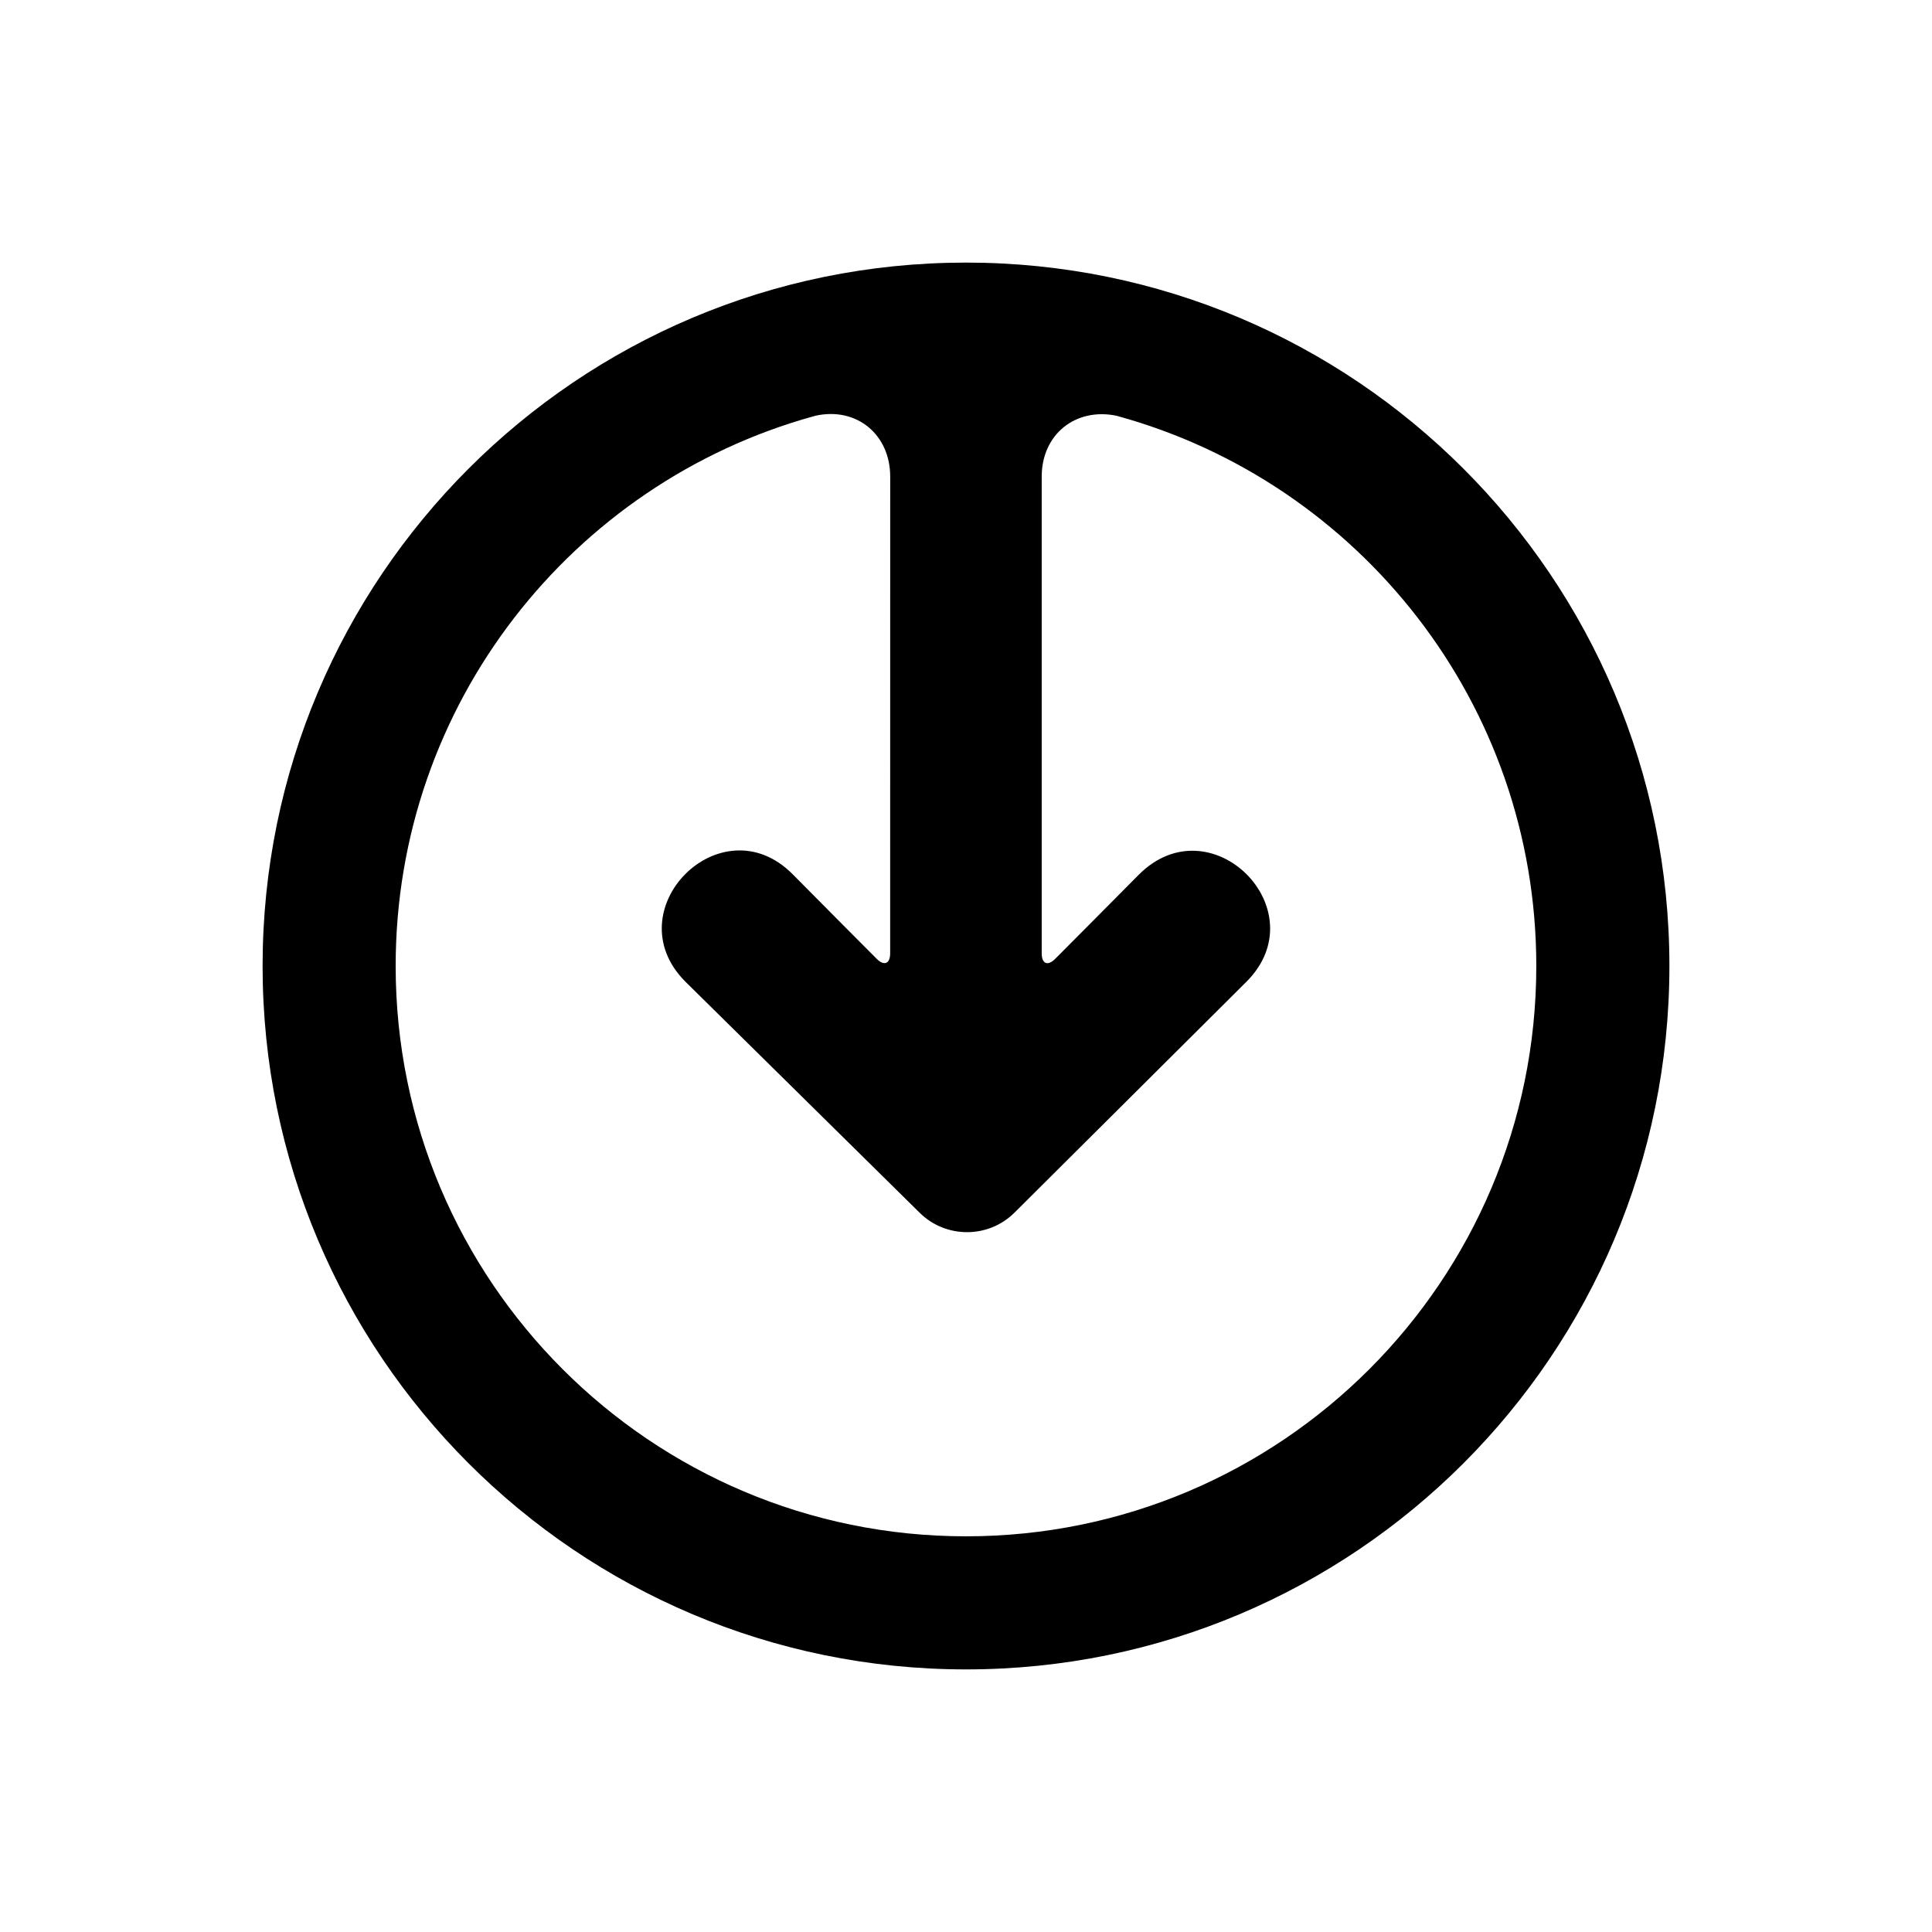 <?xml version="1.0" encoding="UTF-8"?>
<!-- The Best Svg Icon site in the world: iconSvg.co, Visit us! https://iconsvg.co -->
<svg fill="#000000" width="800px" height="800px" version="1.1" viewBox="144 144 512 512" xmlns="http://www.w3.org/2000/svg">
 <path d="m400 213.59c102.95 0 186.41 83.457 186.41 186.41 0 102.95-83.457 186.41-186.41 186.41-102.95 0-186.41-83.457-186.41-186.41 0-102.95 83.457-186.41 186.41-186.41zm-20.086 56.707c0-11.113-8.859-18.508-19.742-16.137 0 0 5.926-1.648-0.727 0.199-63.781 17.719-110.59 76.211-110.59 145.64 0 83.473 67.668 151.14 151.14 151.14 83.473 0 151.14-67.668 151.14-151.14 0-69.551-46.973-128.13-110.93-145.73-6.547-1.805-0.395-0.109-0.395-0.109-10.902-2.195-19.746 5.043-19.746 16.141v126.34c0 2.785 1.59 3.449 3.57 1.461 0 0 16.285-16.34 22.137-22.277 19.117-19.188 47.516 9.312 28.586 28.312l-61.52 61.238c-6.894 6.852-18.113 6.887-25.059 0.07l-62.156-61.309c-18.934-19 9.465-47.5 28.398-28.5 6.016 6.109 22.312 22.457 22.312 22.457 1.973 1.98 3.57 1.328 3.57-1.453z" fill-rule="evenodd"/>
</svg>